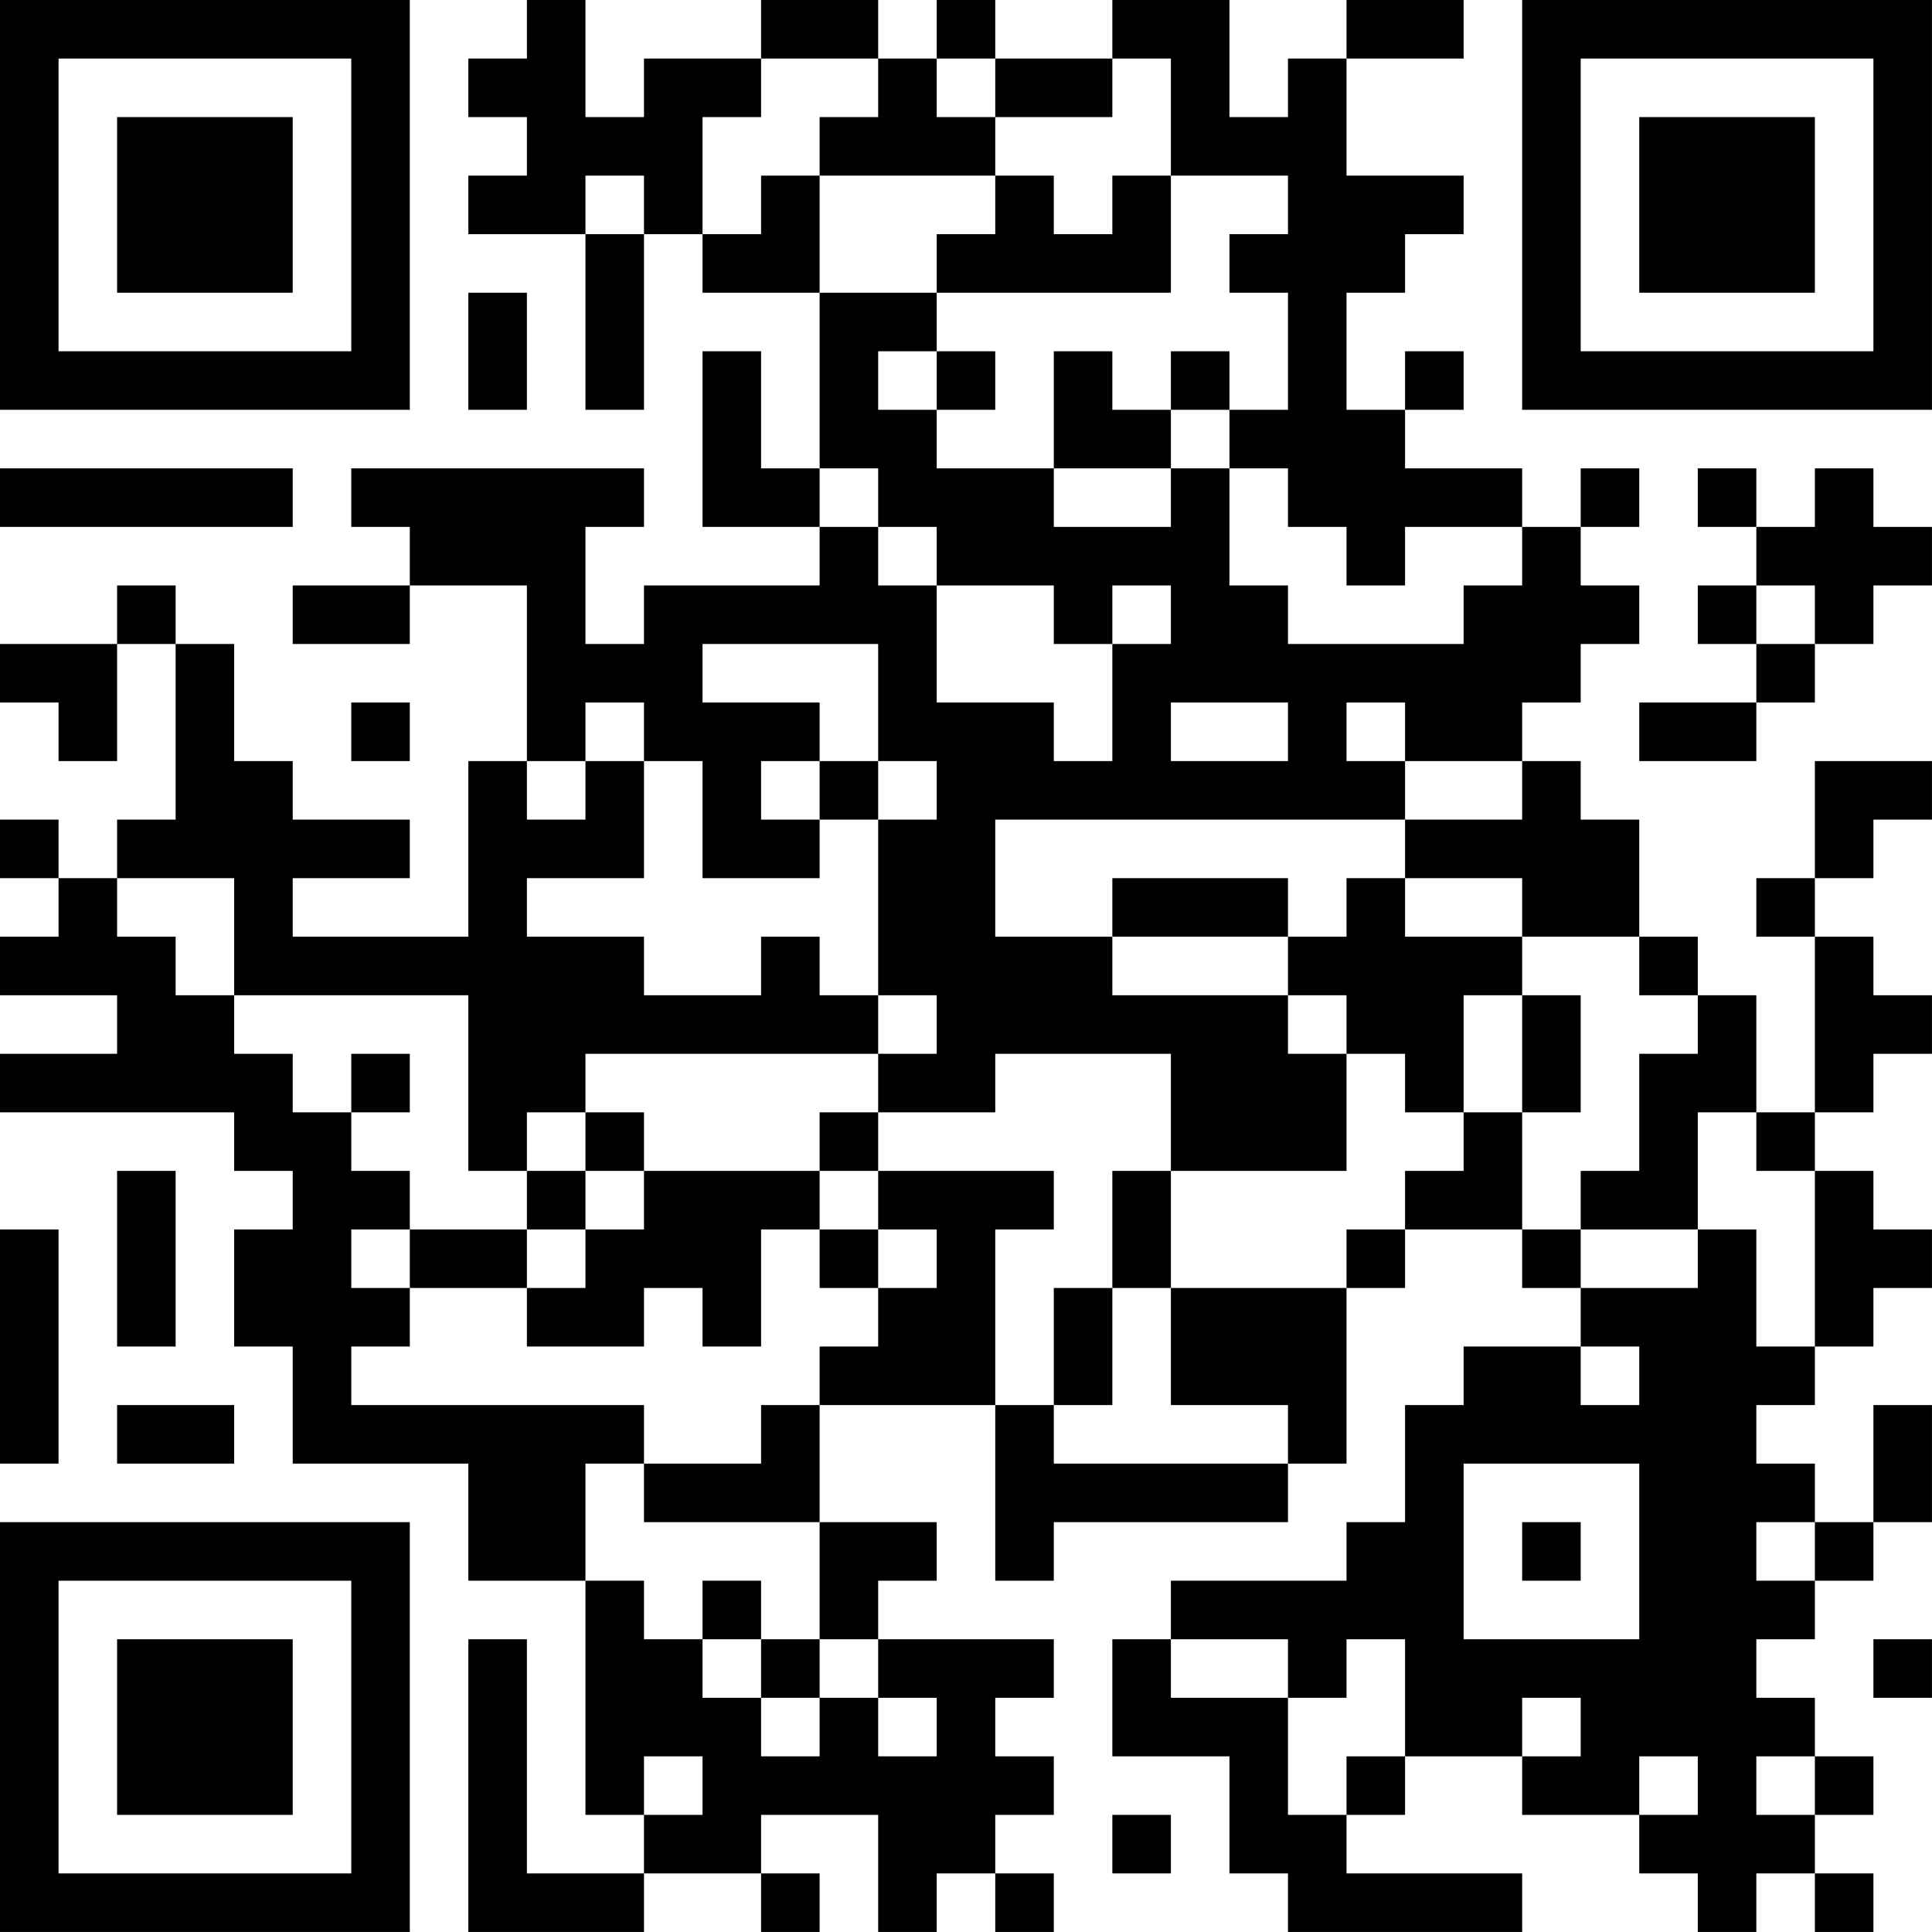 <?xml version="1.0" encoding="UTF-8"?>
<svg xmlns="http://www.w3.org/2000/svg" version="1.1" width="400" height="400" viewBox="0 0 400 400"><rect x="0" y="0" width="400" height="400" fill="#ffffff"/><g transform="scale(12.121)"><g transform="translate(0,0)"><path fill-rule="evenodd" d="M9 0L9 1L8 1L8 2L9 2L9 3L8 3L8 4L10 4L10 7L11 7L11 4L12 4L12 5L14 5L14 8L13 8L13 6L12 6L12 9L14 9L14 10L11 10L11 11L10 11L10 9L11 9L11 8L6 8L6 9L7 9L7 10L5 10L5 11L7 11L7 10L9 10L9 13L8 13L8 16L5 16L5 15L7 15L7 14L5 14L5 13L4 13L4 11L3 11L3 10L2 10L2 11L0 11L0 12L1 12L1 13L2 13L2 11L3 11L3 14L2 14L2 15L1 15L1 14L0 14L0 15L1 15L1 16L0 16L0 17L2 17L2 18L0 18L0 19L4 19L4 20L5 20L5 21L4 21L4 23L5 23L5 25L8 25L8 27L10 27L10 31L11 31L11 32L9 32L9 28L8 28L8 33L11 33L11 32L13 32L13 33L14 33L14 32L13 32L13 31L15 31L15 33L16 33L16 32L17 32L17 33L18 33L18 32L17 32L17 31L18 31L18 30L17 30L17 29L18 29L18 28L15 28L15 27L16 27L16 26L14 26L14 24L17 24L17 27L18 27L18 26L22 26L22 25L23 25L23 22L24 22L24 21L26 21L26 22L27 22L27 23L25 23L25 24L24 24L24 26L23 26L23 27L20 27L20 28L19 28L19 30L21 30L21 32L22 32L22 33L26 33L26 32L23 32L23 31L24 31L24 30L26 30L26 31L28 31L28 32L29 32L29 33L30 33L30 32L31 32L31 33L32 33L32 32L31 32L31 31L32 31L32 30L31 30L31 29L30 29L30 28L31 28L31 27L32 27L32 26L33 26L33 24L32 24L32 26L31 26L31 25L30 25L30 24L31 24L31 23L32 23L32 22L33 22L33 21L32 21L32 20L31 20L31 19L32 19L32 18L33 18L33 17L32 17L32 16L31 16L31 15L32 15L32 14L33 14L33 13L31 13L31 15L30 15L30 16L31 16L31 19L30 19L30 17L29 17L29 16L28 16L28 14L27 14L27 13L26 13L26 12L27 12L27 11L28 11L28 10L27 10L27 9L28 9L28 8L27 8L27 9L26 9L26 8L24 8L24 7L25 7L25 6L24 6L24 7L23 7L23 5L24 5L24 4L25 4L25 3L23 3L23 1L25 1L25 0L23 0L23 1L22 1L22 2L21 2L21 0L19 0L19 1L17 1L17 0L16 0L16 1L15 1L15 0L13 0L13 1L11 1L11 2L10 2L10 0ZM13 1L13 2L12 2L12 4L13 4L13 3L14 3L14 5L16 5L16 6L15 6L15 7L16 7L16 8L18 8L18 9L20 9L20 8L21 8L21 10L22 10L22 11L25 11L25 10L26 10L26 9L24 9L24 10L23 10L23 9L22 9L22 8L21 8L21 7L22 7L22 5L21 5L21 4L22 4L22 3L20 3L20 1L19 1L19 2L17 2L17 1L16 1L16 2L17 2L17 3L14 3L14 2L15 2L15 1ZM10 3L10 4L11 4L11 3ZM17 3L17 4L16 4L16 5L20 5L20 3L19 3L19 4L18 4L18 3ZM8 5L8 7L9 7L9 5ZM16 6L16 7L17 7L17 6ZM18 6L18 8L20 8L20 7L21 7L21 6L20 6L20 7L19 7L19 6ZM0 8L0 9L5 9L5 8ZM14 8L14 9L15 9L15 10L16 10L16 12L18 12L18 13L19 13L19 11L20 11L20 10L19 10L19 11L18 11L18 10L16 10L16 9L15 9L15 8ZM29 8L29 9L30 9L30 10L29 10L29 11L30 11L30 12L28 12L28 13L30 13L30 12L31 12L31 11L32 11L32 10L33 10L33 9L32 9L32 8L31 8L31 9L30 9L30 8ZM30 10L30 11L31 11L31 10ZM12 11L12 12L14 12L14 13L13 13L13 14L14 14L14 15L12 15L12 13L11 13L11 12L10 12L10 13L9 13L9 14L10 14L10 13L11 13L11 15L9 15L9 16L11 16L11 17L13 17L13 16L14 16L14 17L15 17L15 18L10 18L10 19L9 19L9 20L8 20L8 17L4 17L4 15L2 15L2 16L3 16L3 17L4 17L4 18L5 18L5 19L6 19L6 20L7 20L7 21L6 21L6 22L7 22L7 23L6 23L6 24L11 24L11 25L10 25L10 27L11 27L11 28L12 28L12 29L13 29L13 30L14 30L14 29L15 29L15 30L16 30L16 29L15 29L15 28L14 28L14 26L11 26L11 25L13 25L13 24L14 24L14 23L15 23L15 22L16 22L16 21L15 21L15 20L18 20L18 21L17 21L17 24L18 24L18 25L22 25L22 24L20 24L20 22L23 22L23 21L24 21L24 20L25 20L25 19L26 19L26 21L27 21L27 22L29 22L29 21L30 21L30 23L31 23L31 20L30 20L30 19L29 19L29 21L27 21L27 20L28 20L28 18L29 18L29 17L28 17L28 16L26 16L26 15L24 15L24 14L26 14L26 13L24 13L24 12L23 12L23 13L24 13L24 14L17 14L17 16L19 16L19 17L22 17L22 18L23 18L23 20L20 20L20 18L17 18L17 19L15 19L15 18L16 18L16 17L15 17L15 14L16 14L16 13L15 13L15 11ZM6 12L6 13L7 13L7 12ZM20 12L20 13L22 13L22 12ZM14 13L14 14L15 14L15 13ZM19 15L19 16L22 16L22 17L23 17L23 18L24 18L24 19L25 19L25 17L26 17L26 19L27 19L27 17L26 17L26 16L24 16L24 15L23 15L23 16L22 16L22 15ZM6 18L6 19L7 19L7 18ZM10 19L10 20L9 20L9 21L7 21L7 22L9 22L9 23L11 23L11 22L12 22L12 23L13 23L13 21L14 21L14 22L15 22L15 21L14 21L14 20L15 20L15 19L14 19L14 20L11 20L11 19ZM2 20L2 23L3 23L3 20ZM10 20L10 21L9 21L9 22L10 22L10 21L11 21L11 20ZM19 20L19 22L18 22L18 24L19 24L19 22L20 22L20 20ZM0 21L0 25L1 25L1 21ZM27 23L27 24L28 24L28 23ZM2 24L2 25L4 25L4 24ZM25 25L25 28L28 28L28 25ZM26 26L26 27L27 27L27 26ZM30 26L30 27L31 27L31 26ZM12 27L12 28L13 28L13 29L14 29L14 28L13 28L13 27ZM20 28L20 29L22 29L22 31L23 31L23 30L24 30L24 28L23 28L23 29L22 29L22 28ZM32 28L32 29L33 29L33 28ZM26 29L26 30L27 30L27 29ZM11 30L11 31L12 31L12 30ZM28 30L28 31L29 31L29 30ZM30 30L30 31L31 31L31 30ZM19 31L19 32L20 32L20 31ZM0 0L0 7L7 7L7 0ZM1 1L1 6L6 6L6 1ZM2 2L2 5L5 5L5 2ZM26 0L26 7L33 7L33 0ZM27 1L27 6L32 6L32 1ZM28 2L28 5L31 5L31 2ZM0 26L0 33L7 33L7 26ZM1 27L1 32L6 32L6 27ZM2 28L2 31L5 31L5 28Z" fill="#000000"/></g></g></svg>
